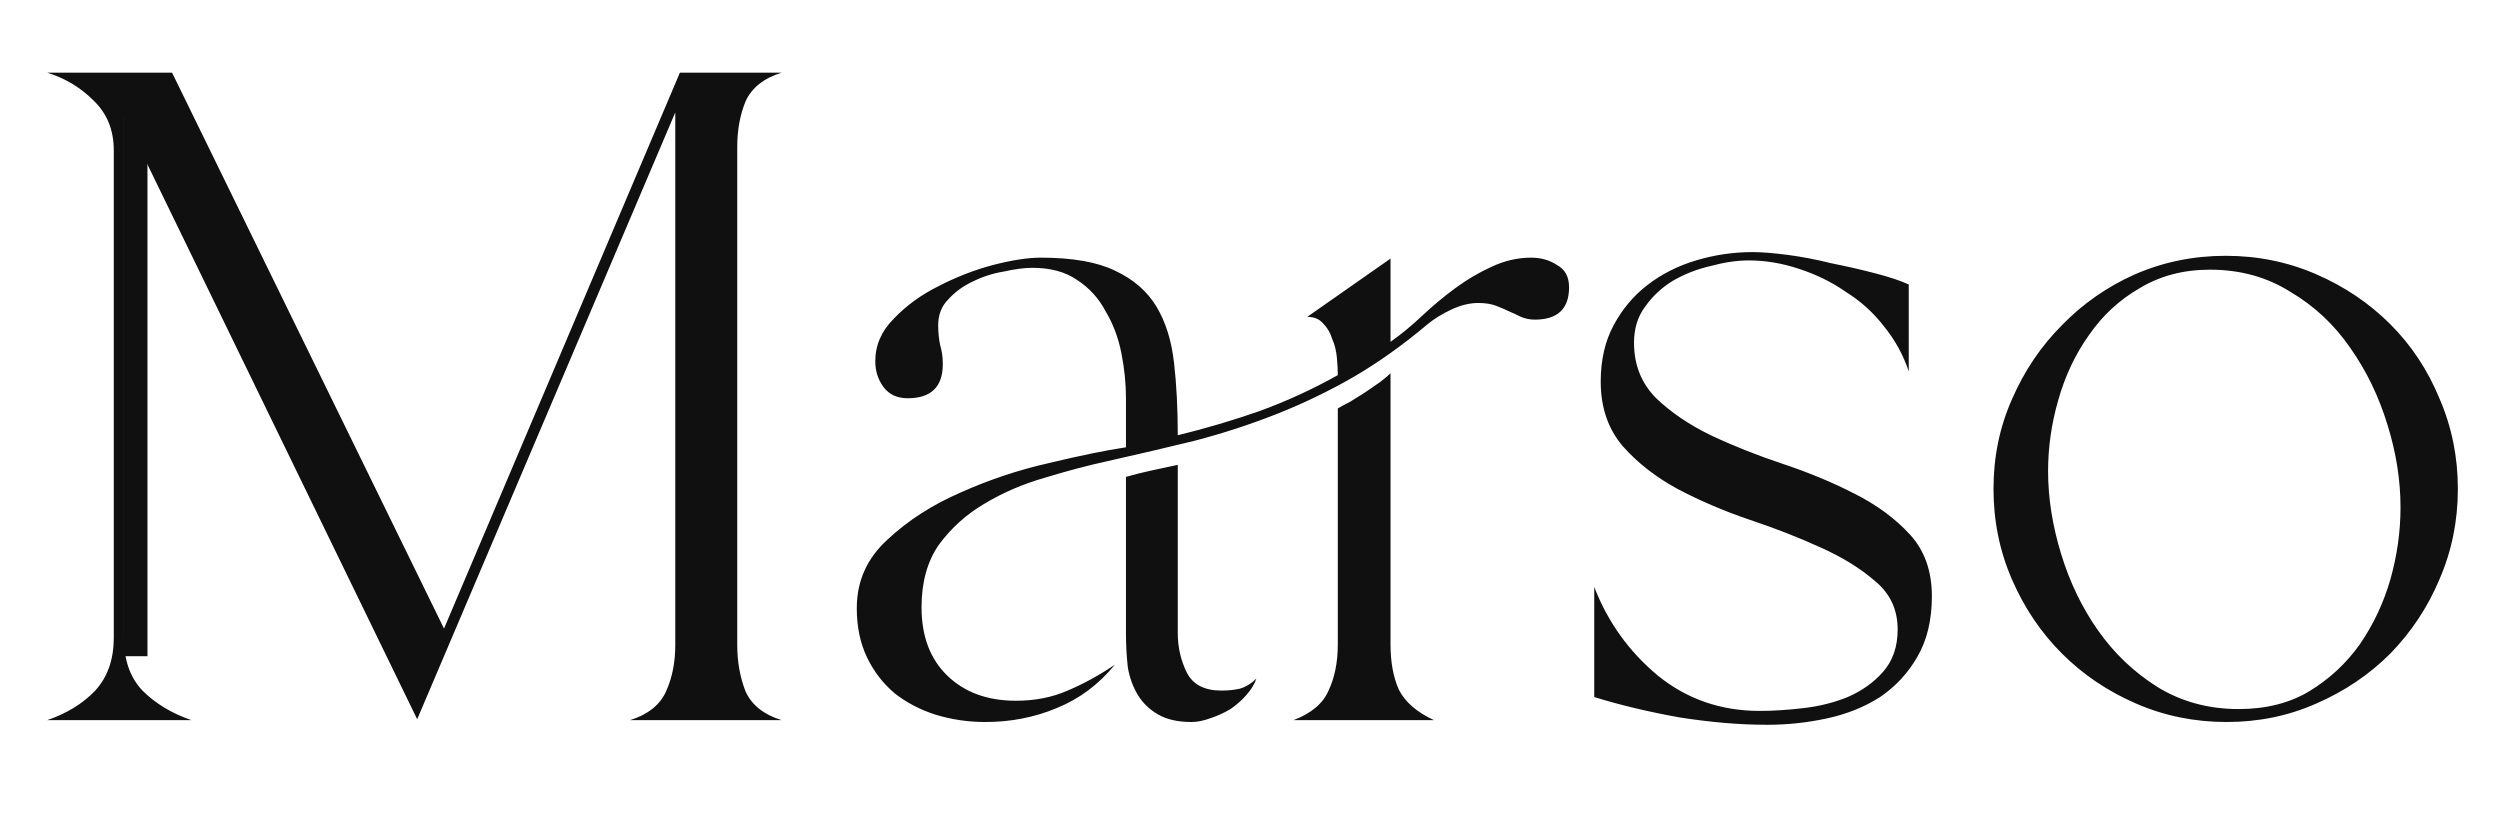 <?xml version="1.0" encoding="UTF-8"?> <svg xmlns="http://www.w3.org/2000/svg" width="729" height="245" viewBox="0 0 729 245" fill="none"> <path d="M50.171 21.183L129.474 183.296L198.258 21.183H227.929C222.714 22.802 219.207 25.589 217.409 29.545C215.791 33.501 214.981 37.907 214.981 42.762V188.151C214.981 193.006 215.791 197.502 217.409 201.638C219.207 205.594 222.714 208.382 227.929 210H183.692C188.907 208.382 192.413 205.594 194.212 201.638C196.01 197.682 196.909 193.186 196.909 188.151V32.782L121.652 209.73L36.145 33.861L36.145 185.993C36.145 192.467 37.943 197.592 41.54 201.368C45.316 205.145 50.081 208.022 55.836 210H13.757C19.511 208.022 24.186 205.145 27.783 201.368C31.38 197.412 33.178 192.287 33.178 185.993L33.178 43.841C33.178 37.907 31.2 33.052 27.244 29.275C23.467 25.499 18.972 22.802 13.757 21.183H50.171ZM328.333 130.427V116.131C328.333 111.815 327.883 107.41 326.984 102.914C326.085 98.418 324.556 94.372 322.398 90.776C320.42 86.999 317.633 83.942 314.037 81.605C310.62 79.267 306.304 78.098 301.089 78.098C298.751 78.098 295.964 78.458 292.727 79.177C289.49 79.716 286.433 80.705 283.556 82.144C280.859 83.403 278.521 85.111 276.543 87.269C274.565 89.247 273.576 91.765 273.576 94.822C273.576 96.8 273.756 98.688 274.115 100.486C274.655 102.284 274.925 104.173 274.925 106.151C274.925 112.804 271.508 116.131 264.674 116.131C261.617 116.131 259.28 115.052 257.661 112.894C256.043 110.736 255.234 108.219 255.234 105.342C255.234 100.666 257.032 96.53 260.628 92.933C264.225 89.157 268.541 86.01 273.576 83.493C278.791 80.795 284.096 78.727 289.49 77.289C295.065 75.85 299.74 75.131 303.517 75.131C312.688 75.131 319.881 76.39 325.096 78.907C330.491 81.425 334.537 84.931 337.234 89.427C339.931 93.923 341.64 99.407 342.359 105.881C343.078 112.175 343.438 119.188 343.438 126.921C351.53 124.942 359.443 122.605 367.175 119.907C375.087 117.03 382.73 113.524 390.103 109.388C390.103 107.949 390.013 106.241 389.833 104.263C389.653 102.284 389.204 100.486 388.484 98.868C387.945 97.07 387.046 95.541 385.787 94.282C384.708 93.023 383.18 92.394 381.201 92.394L405.478 75.4V99.677C408.535 97.519 411.592 95.001 414.649 92.124C417.706 89.247 420.943 86.55 424.36 84.032C427.776 81.515 431.283 79.447 434.879 77.828C438.656 76.03 442.522 75.131 446.478 75.131C449.355 75.131 451.873 75.85 454.031 77.289C456.369 78.547 457.537 80.705 457.537 83.762C457.537 90.056 454.211 93.203 447.557 93.203C446.118 93.203 444.77 92.933 443.511 92.394C442.432 91.855 441.263 91.315 440.004 90.776C438.925 90.236 437.667 89.697 436.228 89.157C434.789 88.618 433.081 88.348 431.103 88.348C428.585 88.348 425.978 88.977 423.281 90.236C420.583 91.495 418.246 92.933 416.267 94.552C409.254 100.486 402.061 105.611 394.688 109.927C387.495 114.063 380.033 117.66 372.3 120.717C364.568 123.774 356.565 126.381 348.293 128.539C340.201 130.517 331.749 132.495 322.938 134.473C317.184 135.732 311.069 137.35 304.596 139.329C298.302 141.127 292.458 143.644 287.063 146.881C281.848 149.938 277.442 153.894 273.846 158.75C270.429 163.605 268.721 169.719 268.721 177.092C268.721 185.544 271.238 192.197 276.273 197.053C281.308 201.908 287.962 204.335 296.234 204.335C301.808 204.335 306.844 203.346 311.339 201.368C316.015 199.39 320.6 196.873 325.096 193.816C320.42 199.57 314.756 203.796 308.102 206.493C301.629 209.191 294.705 210.539 287.332 210.539C282.297 210.539 277.442 209.82 272.767 208.382C268.271 206.943 264.315 204.875 260.898 202.178C257.481 199.3 254.784 195.794 252.806 191.658C250.828 187.522 249.839 182.756 249.839 177.362C249.839 169.449 252.806 162.796 258.74 157.401C264.674 151.826 271.778 147.241 280.05 143.644C288.501 139.868 297.133 136.991 305.944 135.013C314.936 132.855 322.398 131.326 328.333 130.427ZM377.155 210C382.37 208.022 385.787 205.145 387.405 201.368C389.204 197.592 390.103 193.096 390.103 187.881V119.098C391.002 118.559 392.171 117.929 393.609 117.21C395.048 116.311 396.487 115.412 397.925 114.513C399.544 113.434 400.982 112.445 402.241 111.545C403.68 110.467 404.759 109.567 405.478 108.848V187.881C405.478 193.096 406.287 197.502 407.906 201.099C409.704 204.695 413.12 207.662 418.156 210H377.155ZM328.333 139.059C330.85 138.34 333.368 137.71 335.885 137.171C338.403 136.631 340.921 136.092 343.438 135.552V184.645C343.438 188.781 344.337 192.647 346.135 196.243C347.934 199.66 351.26 201.368 356.116 201.368C358.094 201.368 359.892 201.189 361.511 200.829C363.309 200.289 364.927 199.3 366.366 197.862C365.826 199.48 364.837 201.099 363.399 202.717C362.14 204.156 360.611 205.504 358.813 206.763C357.015 207.842 355.037 208.741 352.879 209.461C350.901 210.18 349.103 210.539 347.484 210.539C343.528 210.539 340.291 209.82 337.774 208.382C335.256 206.943 333.278 205.055 331.839 202.717C330.401 200.379 329.412 197.682 328.872 194.625C328.513 191.388 328.333 188.061 328.333 184.645V139.059ZM464.881 171.158C468.838 181.408 475.042 190.039 483.493 197.053C491.945 203.886 501.836 207.303 513.165 207.303C516.941 207.303 521.167 207.033 525.842 206.493C530.518 205.954 534.834 204.875 538.79 203.257C542.926 201.458 546.342 199.031 549.04 195.974C551.917 192.737 553.356 188.601 553.356 183.566C553.356 177.811 551.198 173.136 546.882 169.539C542.566 165.763 537.171 162.436 530.698 159.559C524.404 156.682 517.48 153.984 509.928 151.467C502.555 148.949 495.632 145.982 489.158 142.565C482.864 139.149 477.559 135.013 473.243 130.157C468.928 125.122 466.77 118.828 466.77 111.276C466.77 104.982 468.028 99.497 470.546 94.822C473.063 90.146 476.3 86.28 480.257 83.223C484.393 79.986 489.158 77.558 494.553 75.94C499.947 74.322 505.432 73.512 511.007 73.512C513.704 73.512 517.121 73.782 521.257 74.322C525.393 74.861 529.619 75.67 533.934 76.749C538.43 77.648 542.746 78.637 546.882 79.716C551.018 80.795 554.255 81.874 556.592 82.953V108.309C554.974 103.453 552.546 99.048 549.31 95.091C546.253 91.135 542.566 87.808 538.25 85.111C534.114 82.234 529.529 79.986 524.494 78.368C519.638 76.749 514.783 75.94 509.928 75.94C506.511 75.94 502.825 76.48 498.868 77.558C494.912 78.458 491.226 79.896 487.809 81.874C484.572 83.852 481.875 86.37 479.717 89.427C477.559 92.304 476.48 95.811 476.48 99.947C476.48 106.42 478.638 111.815 482.954 116.131C487.27 120.267 492.575 123.864 498.868 126.921C505.342 129.978 512.355 132.765 519.908 135.282C527.461 137.8 534.384 140.677 540.678 143.914C547.152 147.151 552.546 151.107 556.862 155.783C561.178 160.458 563.336 166.482 563.336 173.855C563.336 180.868 561.897 186.802 559.02 191.658C556.323 196.333 552.726 200.2 548.231 203.257C543.735 206.134 538.61 208.202 532.856 209.461C527.101 210.719 521.257 211.349 515.323 211.349C507.41 211.349 498.868 210.629 489.697 209.191C480.706 207.572 472.434 205.594 464.881 203.257V171.158ZM581.305 142.565C581.305 133.214 583.103 124.493 586.7 116.401C590.296 108.129 595.152 100.936 601.266 94.822C607.38 88.528 614.483 83.583 622.575 79.986C630.847 76.39 639.659 74.591 649.01 74.591C658.36 74.591 667.172 76.39 675.444 79.986C683.716 83.583 690.909 88.438 697.023 94.552C703.137 100.666 707.902 107.859 711.319 116.131C714.916 124.403 716.714 133.214 716.714 142.565C716.714 151.916 714.916 160.728 711.319 169C707.902 177.092 703.137 184.285 697.023 190.579C690.909 196.693 683.716 201.548 675.444 205.145C667.352 208.741 658.63 210.539 649.279 210.539C639.928 210.539 631.117 208.741 622.845 205.145C614.573 201.548 607.38 196.693 601.266 190.579C595.152 184.465 590.296 177.272 586.7 169C583.103 160.728 581.305 151.916 581.305 142.565ZM597.22 137.44C597.22 145.173 598.479 153.175 600.996 161.447C603.514 169.719 607.11 177.182 611.786 183.835C616.461 190.489 622.215 195.974 629.049 200.289C636.062 204.605 643.974 206.763 652.786 206.763C660.698 206.763 667.532 205.055 673.286 201.638C679.22 198.042 684.165 193.456 688.122 187.881C692.078 182.127 695.045 175.833 697.023 169C699.001 161.987 699.99 154.973 699.99 147.96C699.99 140.048 698.731 132.046 696.214 123.953C693.696 115.681 690.1 108.219 685.424 101.565C680.749 94.732 674.904 89.247 667.891 85.111C661.058 80.795 653.235 78.637 644.424 78.637C636.691 78.637 629.858 80.436 623.924 84.032C617.99 87.449 613.044 92.034 609.088 97.789C605.132 103.363 602.165 109.657 600.187 116.671C598.209 123.504 597.22 130.427 597.22 137.44Z" fill="#101010"></path> <rect x="36" y="33.348" width="7" height="158" fill="#101010"></rect> </svg> 